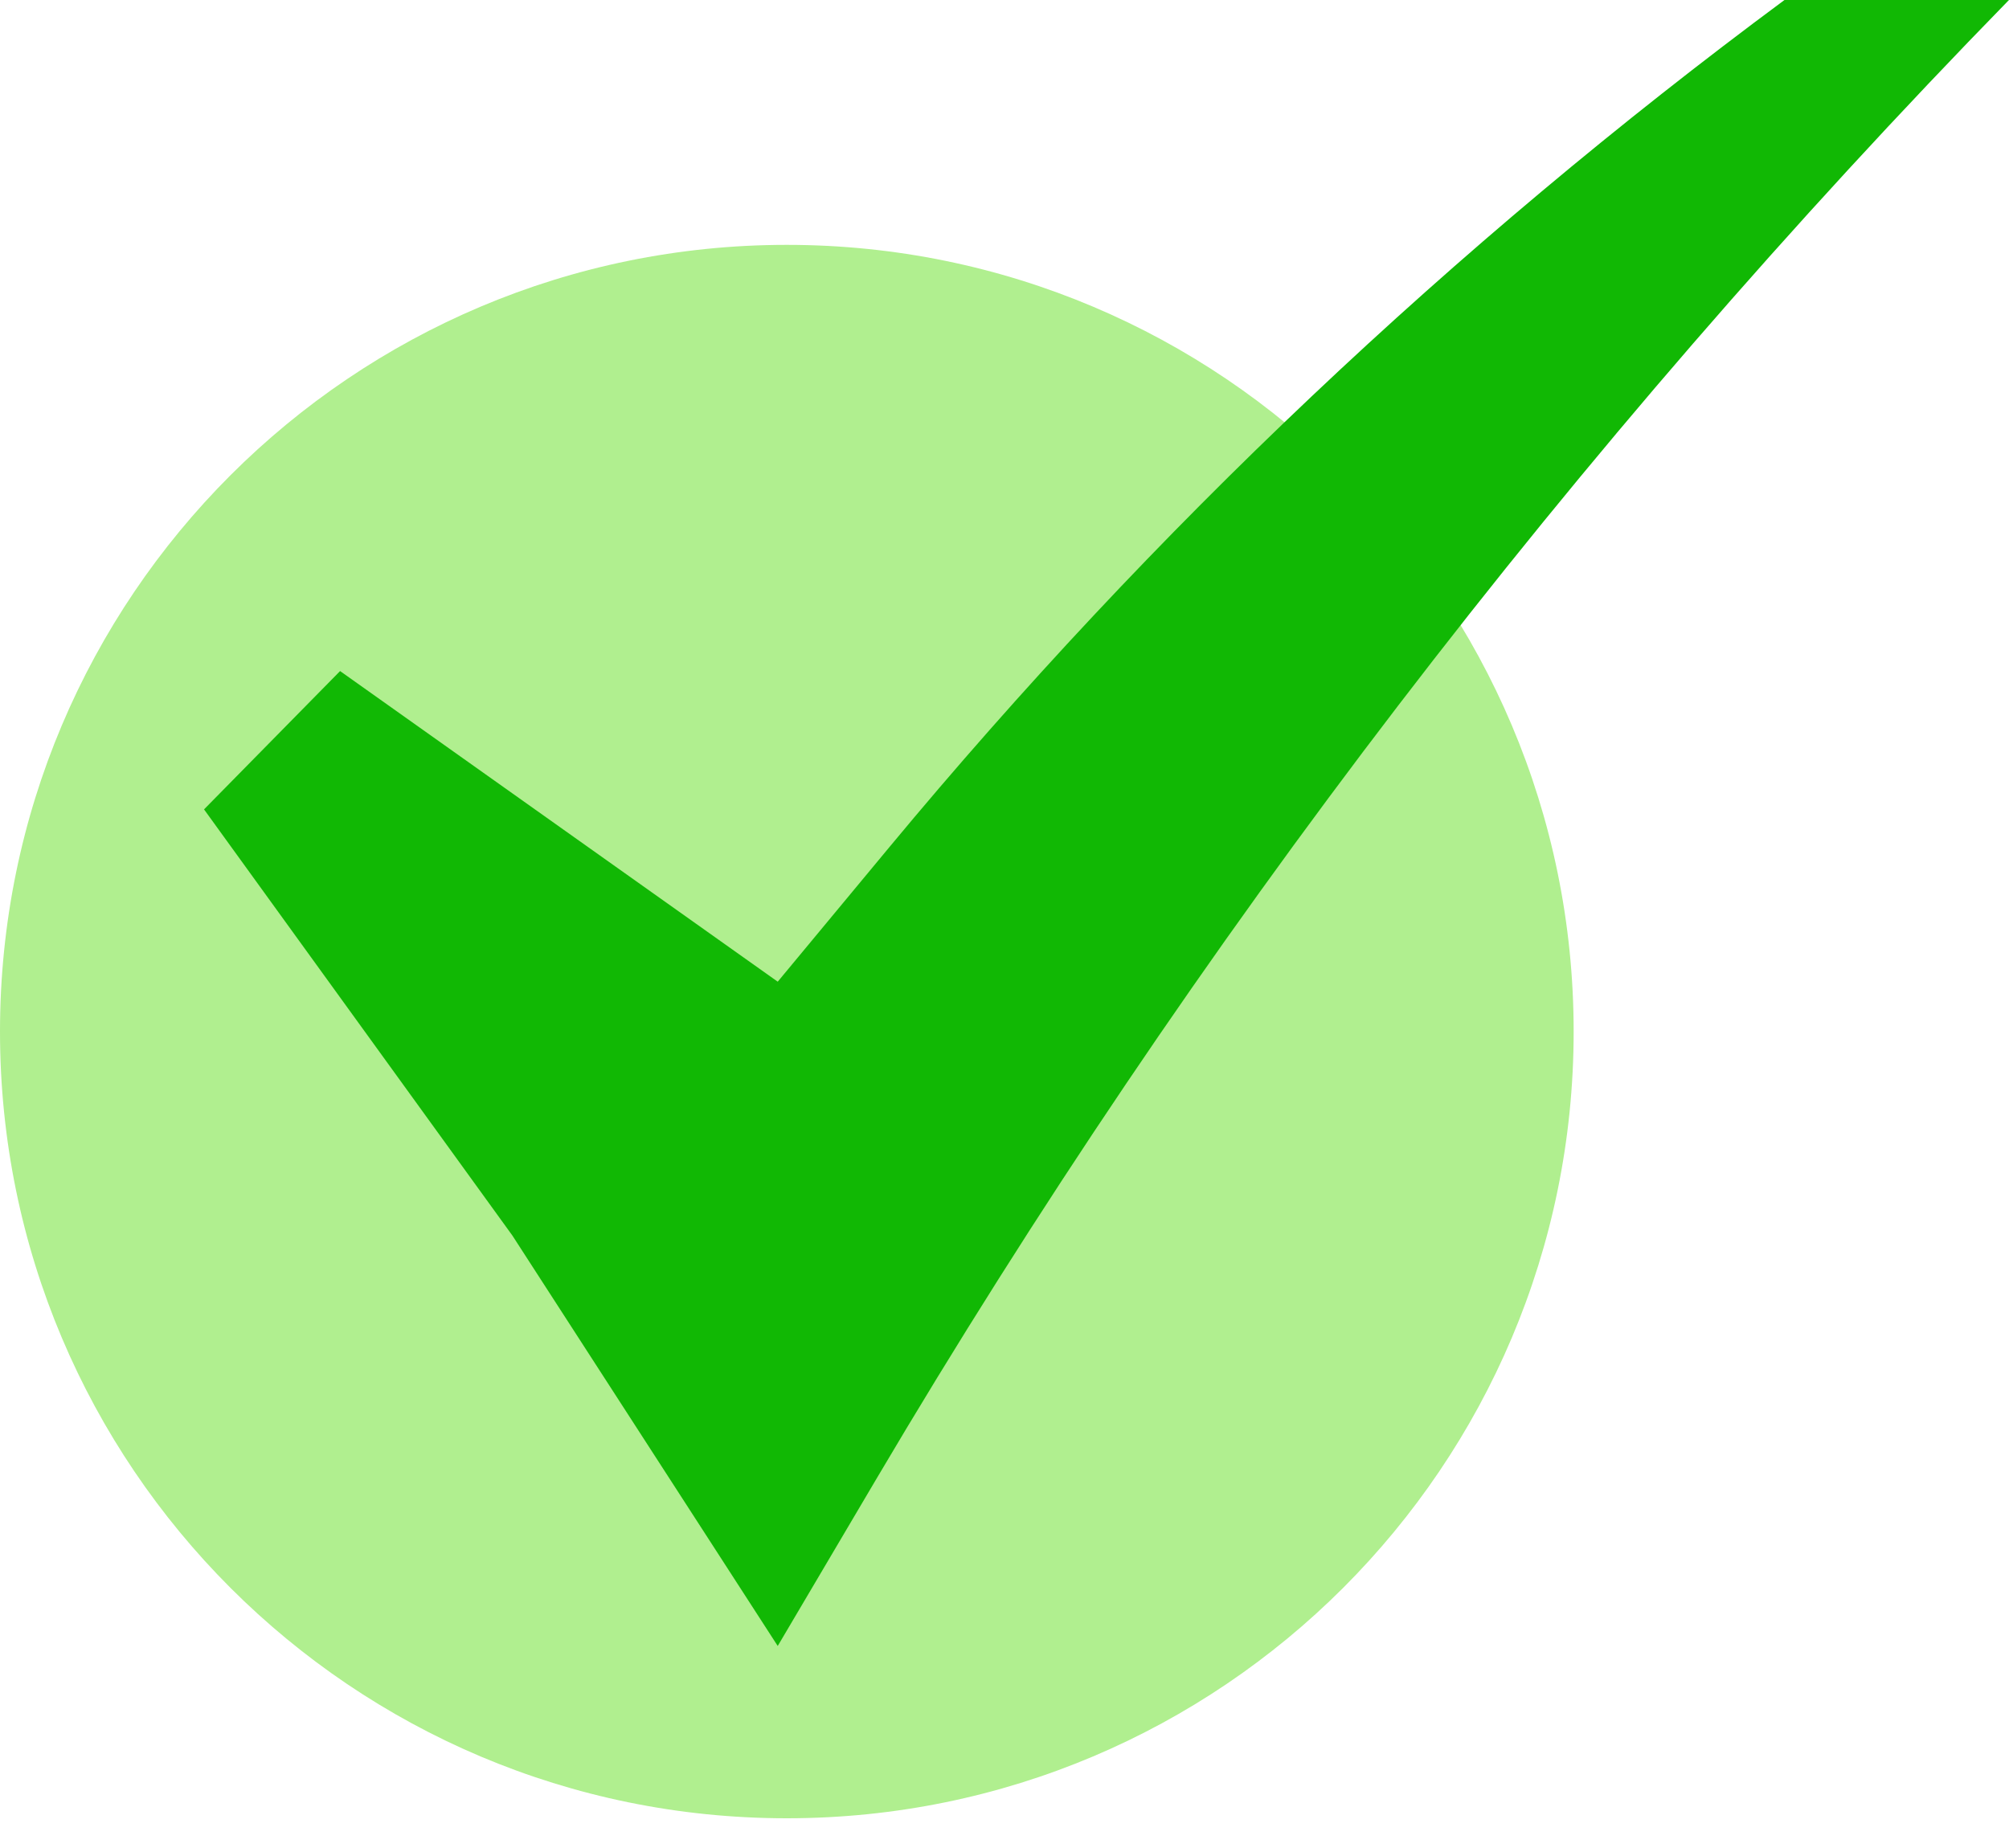 <svg width="50" height="46" viewBox="0 0 50 46" fill="none" xmlns="http://www.w3.org/2000/svg">
<path d="M39.165 25.677C39.165 36.492 30.397 45.26 19.582 45.26C8.767 45.26 0 36.492 0 25.677C0 14.862 8.767 6.095 19.582 6.095C30.397 6.095 39.165 14.862 39.165 25.677Z" fill="#B0EF8F"/>
<path d="M19.356 24.436L8.464 16.704L5.078 20.147L12.753 30.756L19.356 40.971L21.816 36.805C29.703 23.453 39.166 11.096 49.999 0H44.412C36.165 6.11 28.684 13.191 22.131 21.091L19.356 24.436Z" fill="#11B804"/>
</svg>
